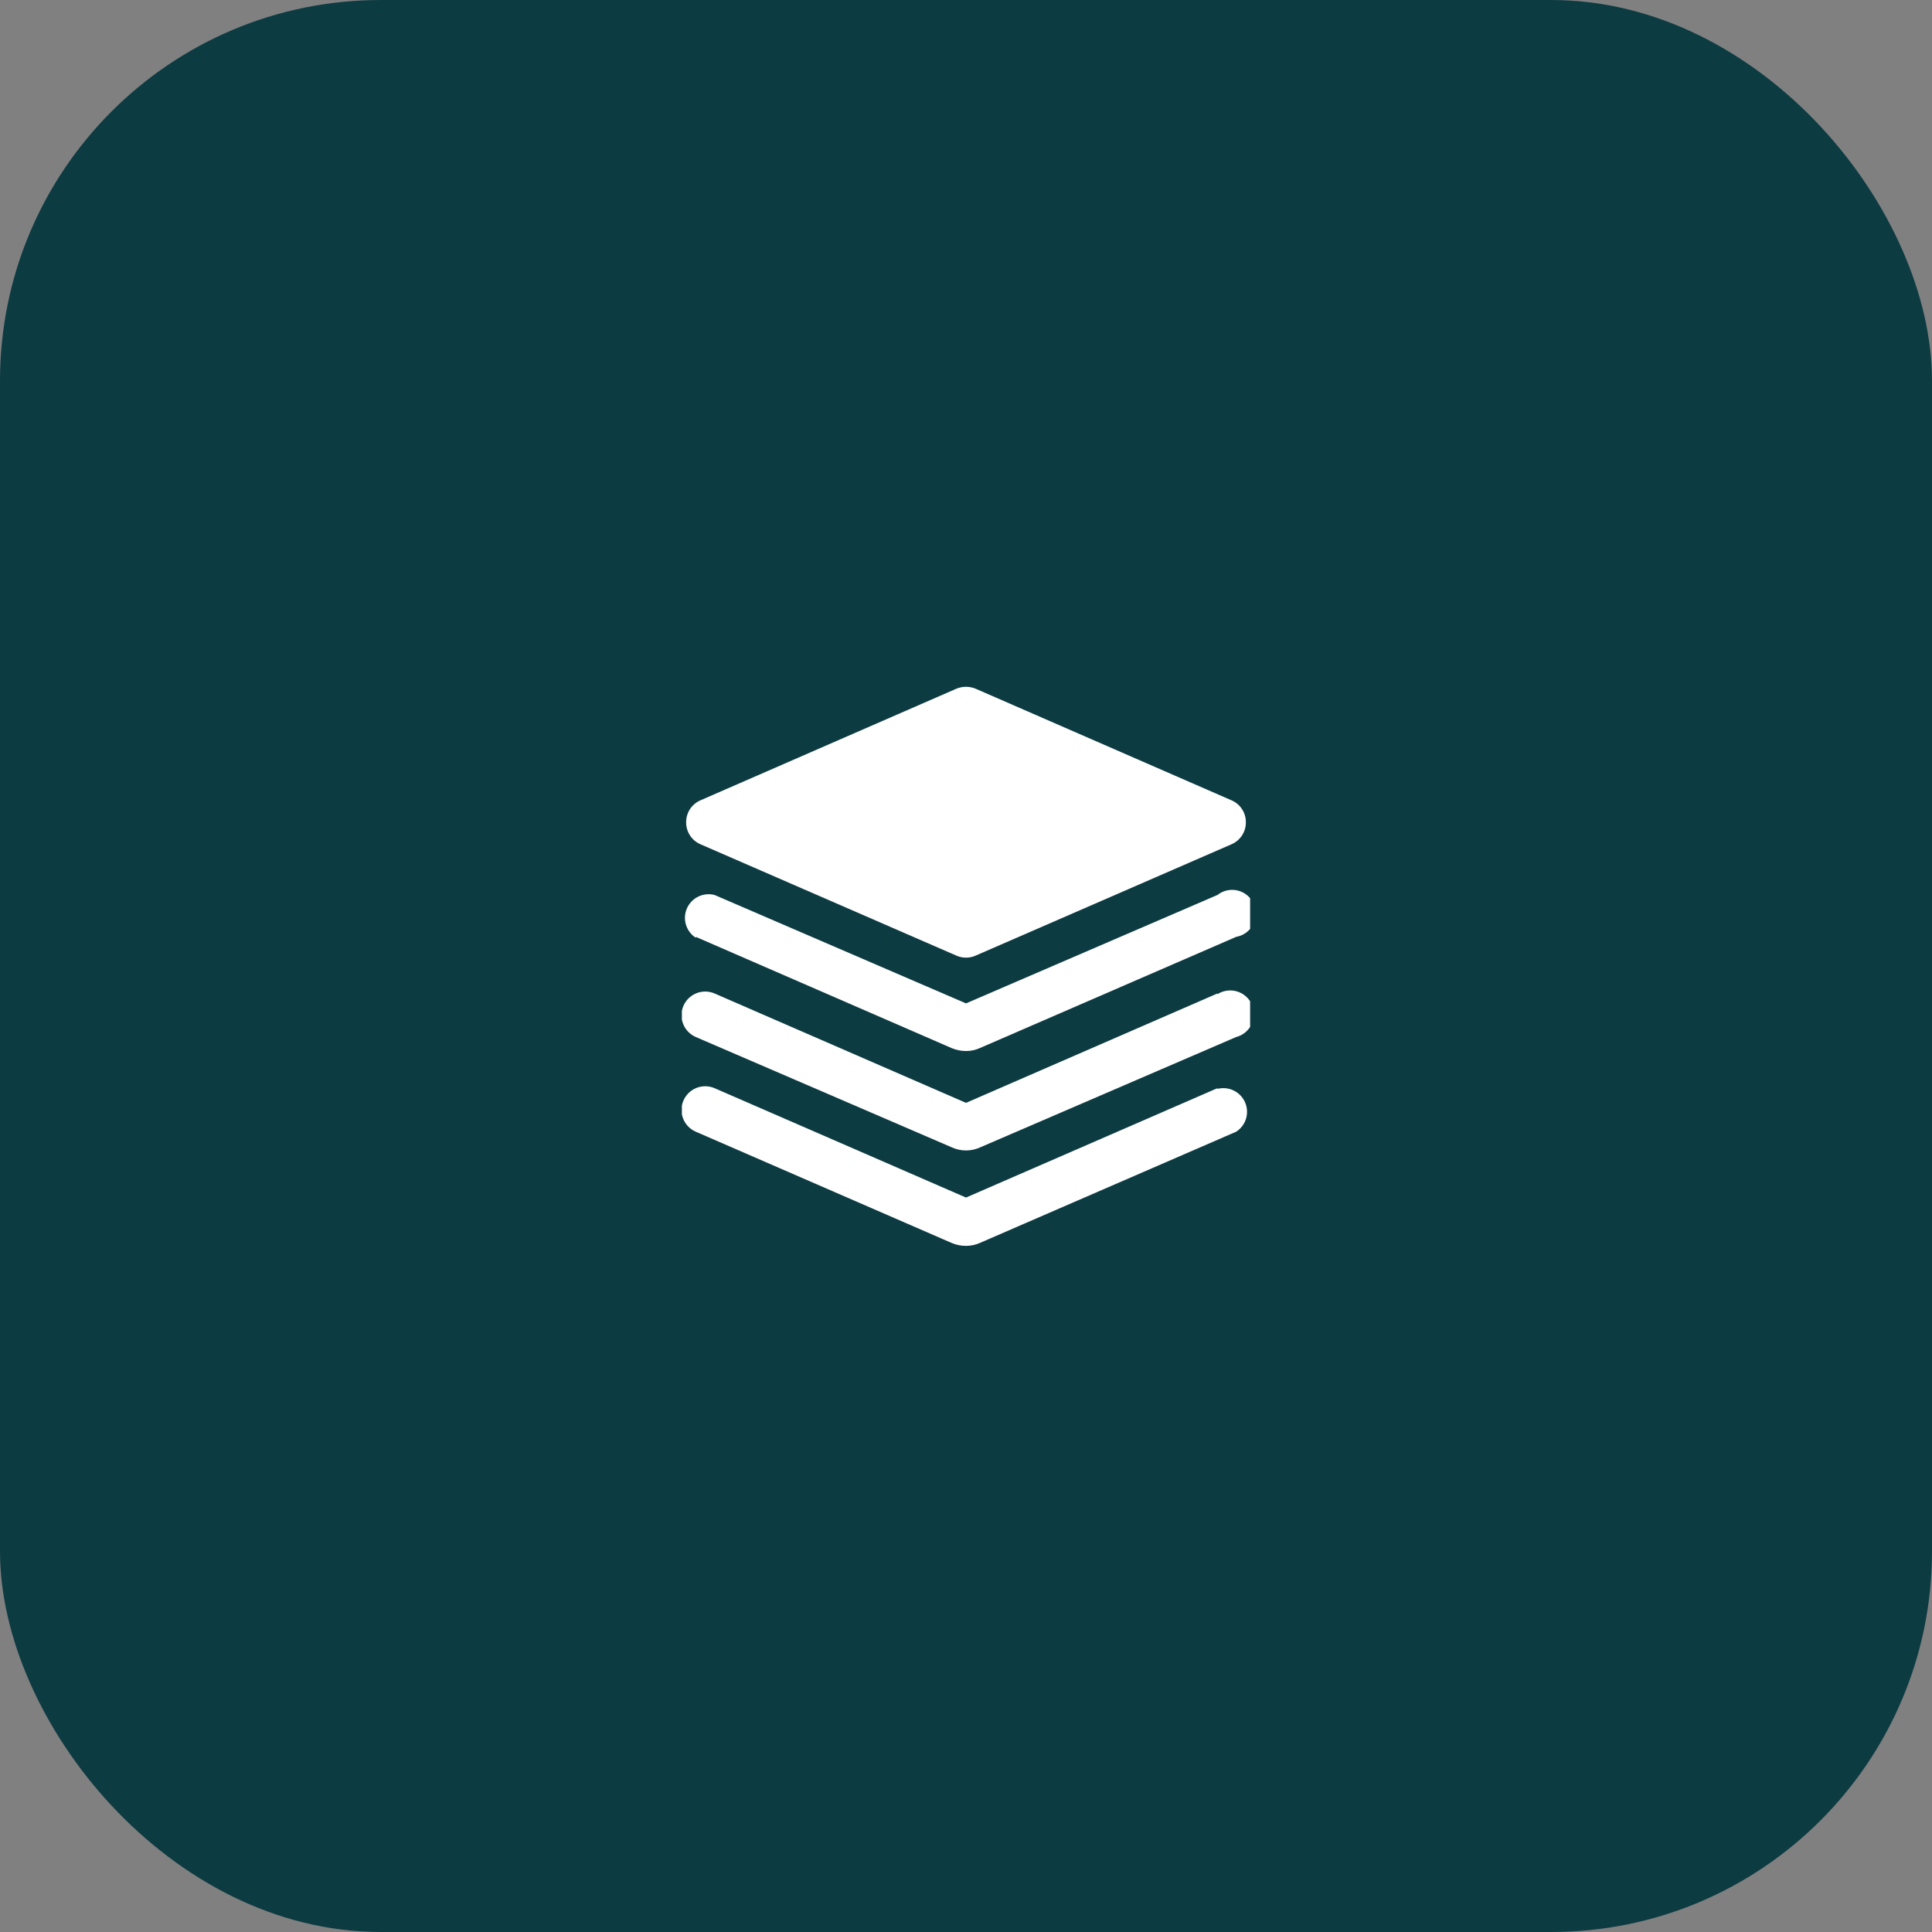 <svg width="68" height="68" viewBox="0 0 68 68" fill="none" xmlns="http://www.w3.org/2000/svg">
<rect x="0" y="0" width="68" height="68" fill="#808080" stroke="none"/>
<rect width="68" height="68" rx="13.4" fill="#0D3B42"/>
<g clip-path="url(#clip0_539_69)">
<path d="M24.658 29.717L33.658 33.633C33.766 33.682 33.882 33.706 34 33.706C34.118 33.706 34.234 33.682 34.342 33.633L43.342 29.717C43.494 29.652 43.623 29.544 43.714 29.406C43.804 29.268 43.852 29.107 43.85 28.942C43.852 28.777 43.804 28.615 43.714 28.477C43.623 28.339 43.494 28.231 43.342 28.167L34.342 24.242C34.233 24.196 34.117 24.173 34 24.173C33.883 24.173 33.767 24.196 33.658 24.242L24.658 28.167C24.505 28.232 24.375 28.341 24.284 28.48C24.194 28.62 24.147 28.784 24.15 28.95C24.15 29.113 24.198 29.273 24.289 29.41C24.379 29.546 24.508 29.653 24.658 29.717Z" fill="white"/>
<path d="M24.491 32.975L33.5 36.892C33.658 36.958 33.828 36.992 34 36.992C34.172 36.993 34.343 36.956 34.5 36.883L43.508 32.975C43.633 32.953 43.752 32.903 43.855 32.829C43.957 32.755 44.042 32.658 44.102 32.546C44.161 32.434 44.195 32.31 44.199 32.183C44.204 32.056 44.179 31.93 44.127 31.814C44.076 31.698 43.998 31.596 43.901 31.514C43.803 31.433 43.689 31.375 43.566 31.344C43.442 31.314 43.314 31.312 43.19 31.339C43.066 31.366 42.949 31.421 42.85 31.5L34 35.316L25.15 31.5C24.958 31.45 24.755 31.471 24.576 31.558C24.398 31.644 24.257 31.792 24.177 31.973C24.098 32.155 24.086 32.359 24.144 32.549C24.201 32.738 24.325 32.901 24.491 33.008V32.975Z" fill="white"/>
<path d="M42.85 34.967L34 38.817L25.15 34.967C25.049 34.923 24.941 34.901 24.831 34.899C24.722 34.898 24.613 34.918 24.511 34.959C24.306 35.041 24.141 35.201 24.054 35.404C23.967 35.608 23.964 35.837 24.046 36.043C24.128 36.248 24.288 36.413 24.491 36.5L33.5 40.383C33.657 40.455 33.827 40.492 34 40.492C34.172 40.492 34.343 40.455 34.5 40.383L43.508 36.5C43.625 36.47 43.734 36.415 43.827 36.338C43.92 36.262 43.996 36.166 44.049 36.058C44.102 35.95 44.13 35.831 44.133 35.711C44.135 35.59 44.112 35.47 44.063 35.36C44.015 35.249 43.944 35.151 43.853 35.071C43.763 34.99 43.657 34.931 43.542 34.896C43.426 34.861 43.305 34.851 43.185 34.868C43.066 34.884 42.951 34.927 42.85 34.992V34.967Z" fill="white"/>
<path d="M42.85 38.3L34 42.15L25.15 38.3C24.947 38.213 24.717 38.21 24.511 38.292C24.306 38.374 24.141 38.534 24.054 38.738C23.967 38.941 23.964 39.171 24.046 39.376C24.128 39.582 24.288 39.746 24.491 39.833L33.5 43.75C33.658 43.817 33.828 43.851 34 43.85C34.172 43.851 34.343 43.814 34.5 43.742L43.508 39.833C43.675 39.727 43.798 39.563 43.856 39.374C43.913 39.184 43.901 38.98 43.822 38.799C43.743 38.617 43.601 38.469 43.423 38.383C43.245 38.296 43.042 38.276 42.85 38.325V38.3Z" fill="white"/>
</g>
<defs>
<clipPath id="clip0_539_69">
<rect width="20" height="20" fill="white" transform="translate(24 24)"/>
</clipPath>
</defs>
</svg>
